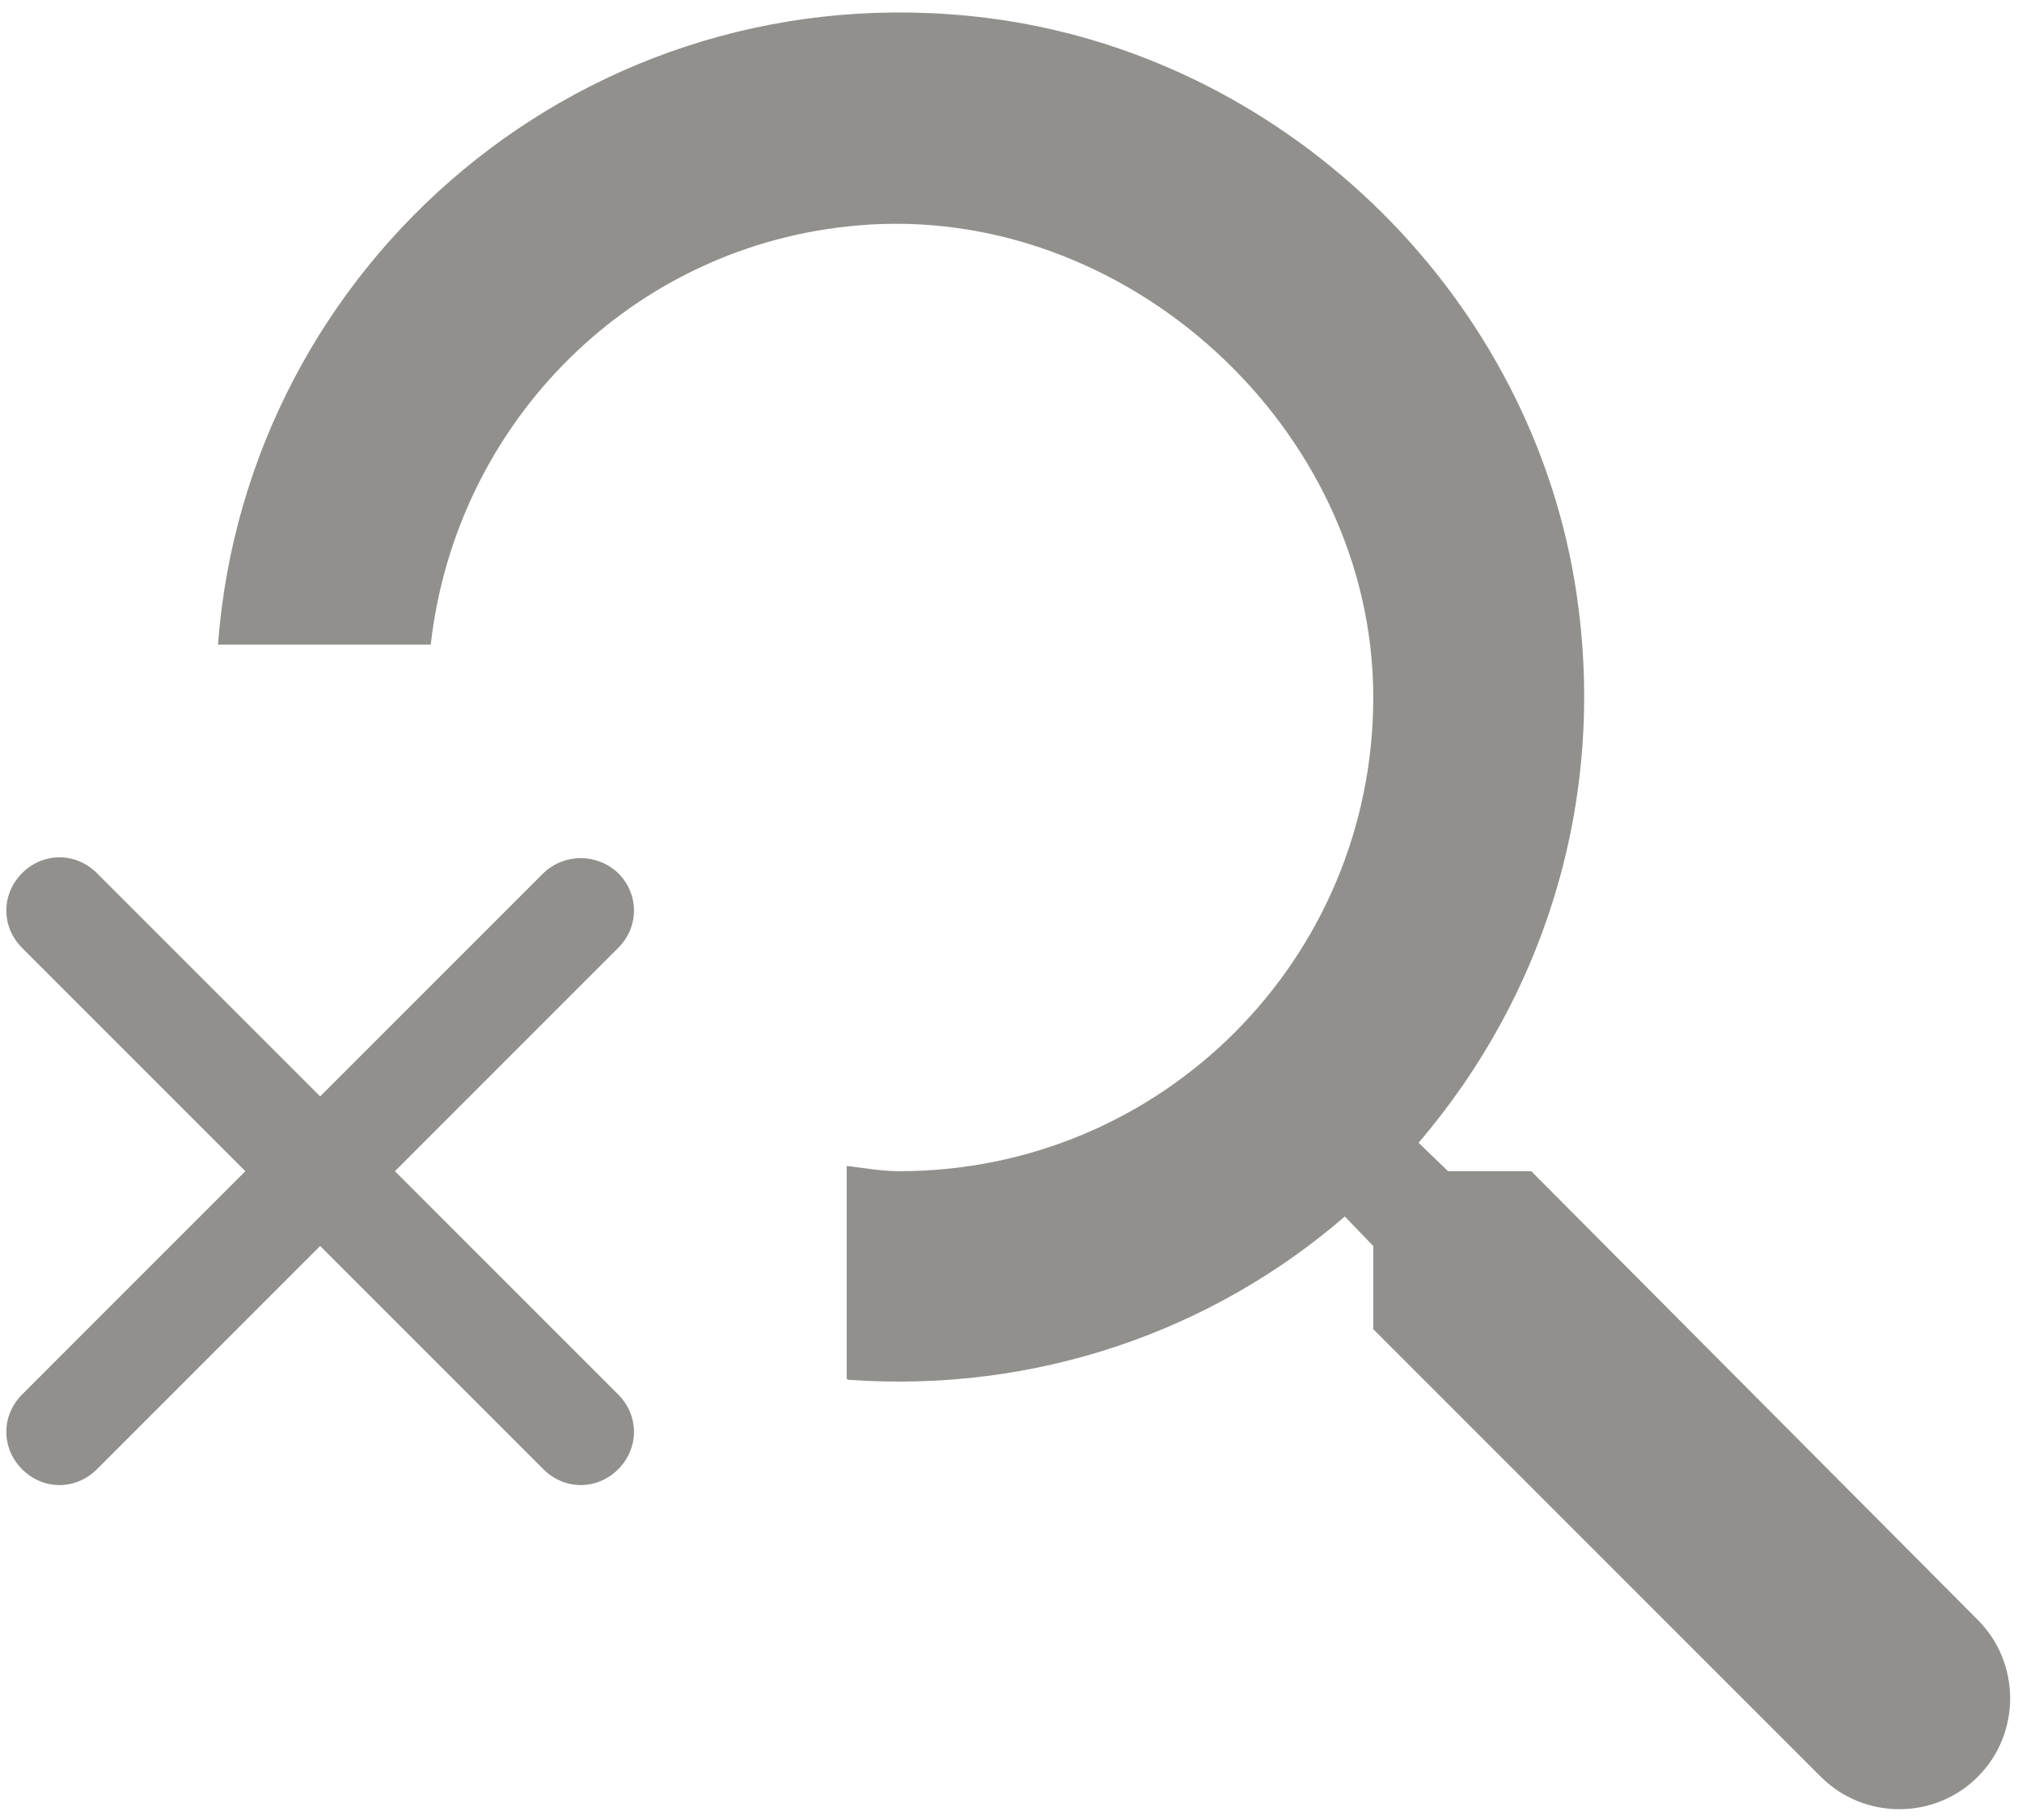 <svg width="80" height="72" viewBox="0 0 80 72" fill="none" xmlns="http://www.w3.org/2000/svg">
<g id="Group">
<g id="Group_2">
<path id="Vector" d="M60.583 46.333H57.292L56.125 45.208C61.125 39.375 63.708 31.417 62.292 22.958C60.333 11.375 50.667 2.167 39.042 0.708C23.25 -1.25 9.75 10.417 8.625 25.5H17.042C18.042 16.667 25.042 9.667 33.958 8.917C44.542 8 54.333 16.958 54.333 27.583C54.333 37.958 45.958 46.333 35.583 46.333C34.875 46.333 34.208 46.208 33.5 46.125V54.542C33.5 54.542 33.5 54.541 33.542 54.583C41.042 55.125 48 52.625 53.208 48.125L54.333 49.292V52.583L72.042 70.291C73.75 72 76.542 72 78.25 70.291C79.958 68.583 79.958 65.791 78.25 64.083L60.583 46.333Z" fill="#91908D"/>
<path id="Vector_2" d="M21.5 34.541L12.667 43.375L3.833 34.541C3 33.708 1.708 33.708 0.875 34.541C0.042 35.375 0.042 36.666 0.875 37.5L9.708 46.333L0.875 55.166C0.042 56 0.042 57.291 0.875 58.125C1.708 58.958 3 58.958 3.833 58.125L12.667 49.291L21.5 58.125C22.333 58.958 23.625 58.958 24.458 58.125C25.292 57.291 25.292 56 24.458 55.166L15.625 46.333L24.458 37.5C25.292 36.666 25.292 35.375 24.458 34.541C23.625 33.75 22.333 33.75 21.5 34.541Z" fill="#91908D"/>
</g>
</g>
</svg>
